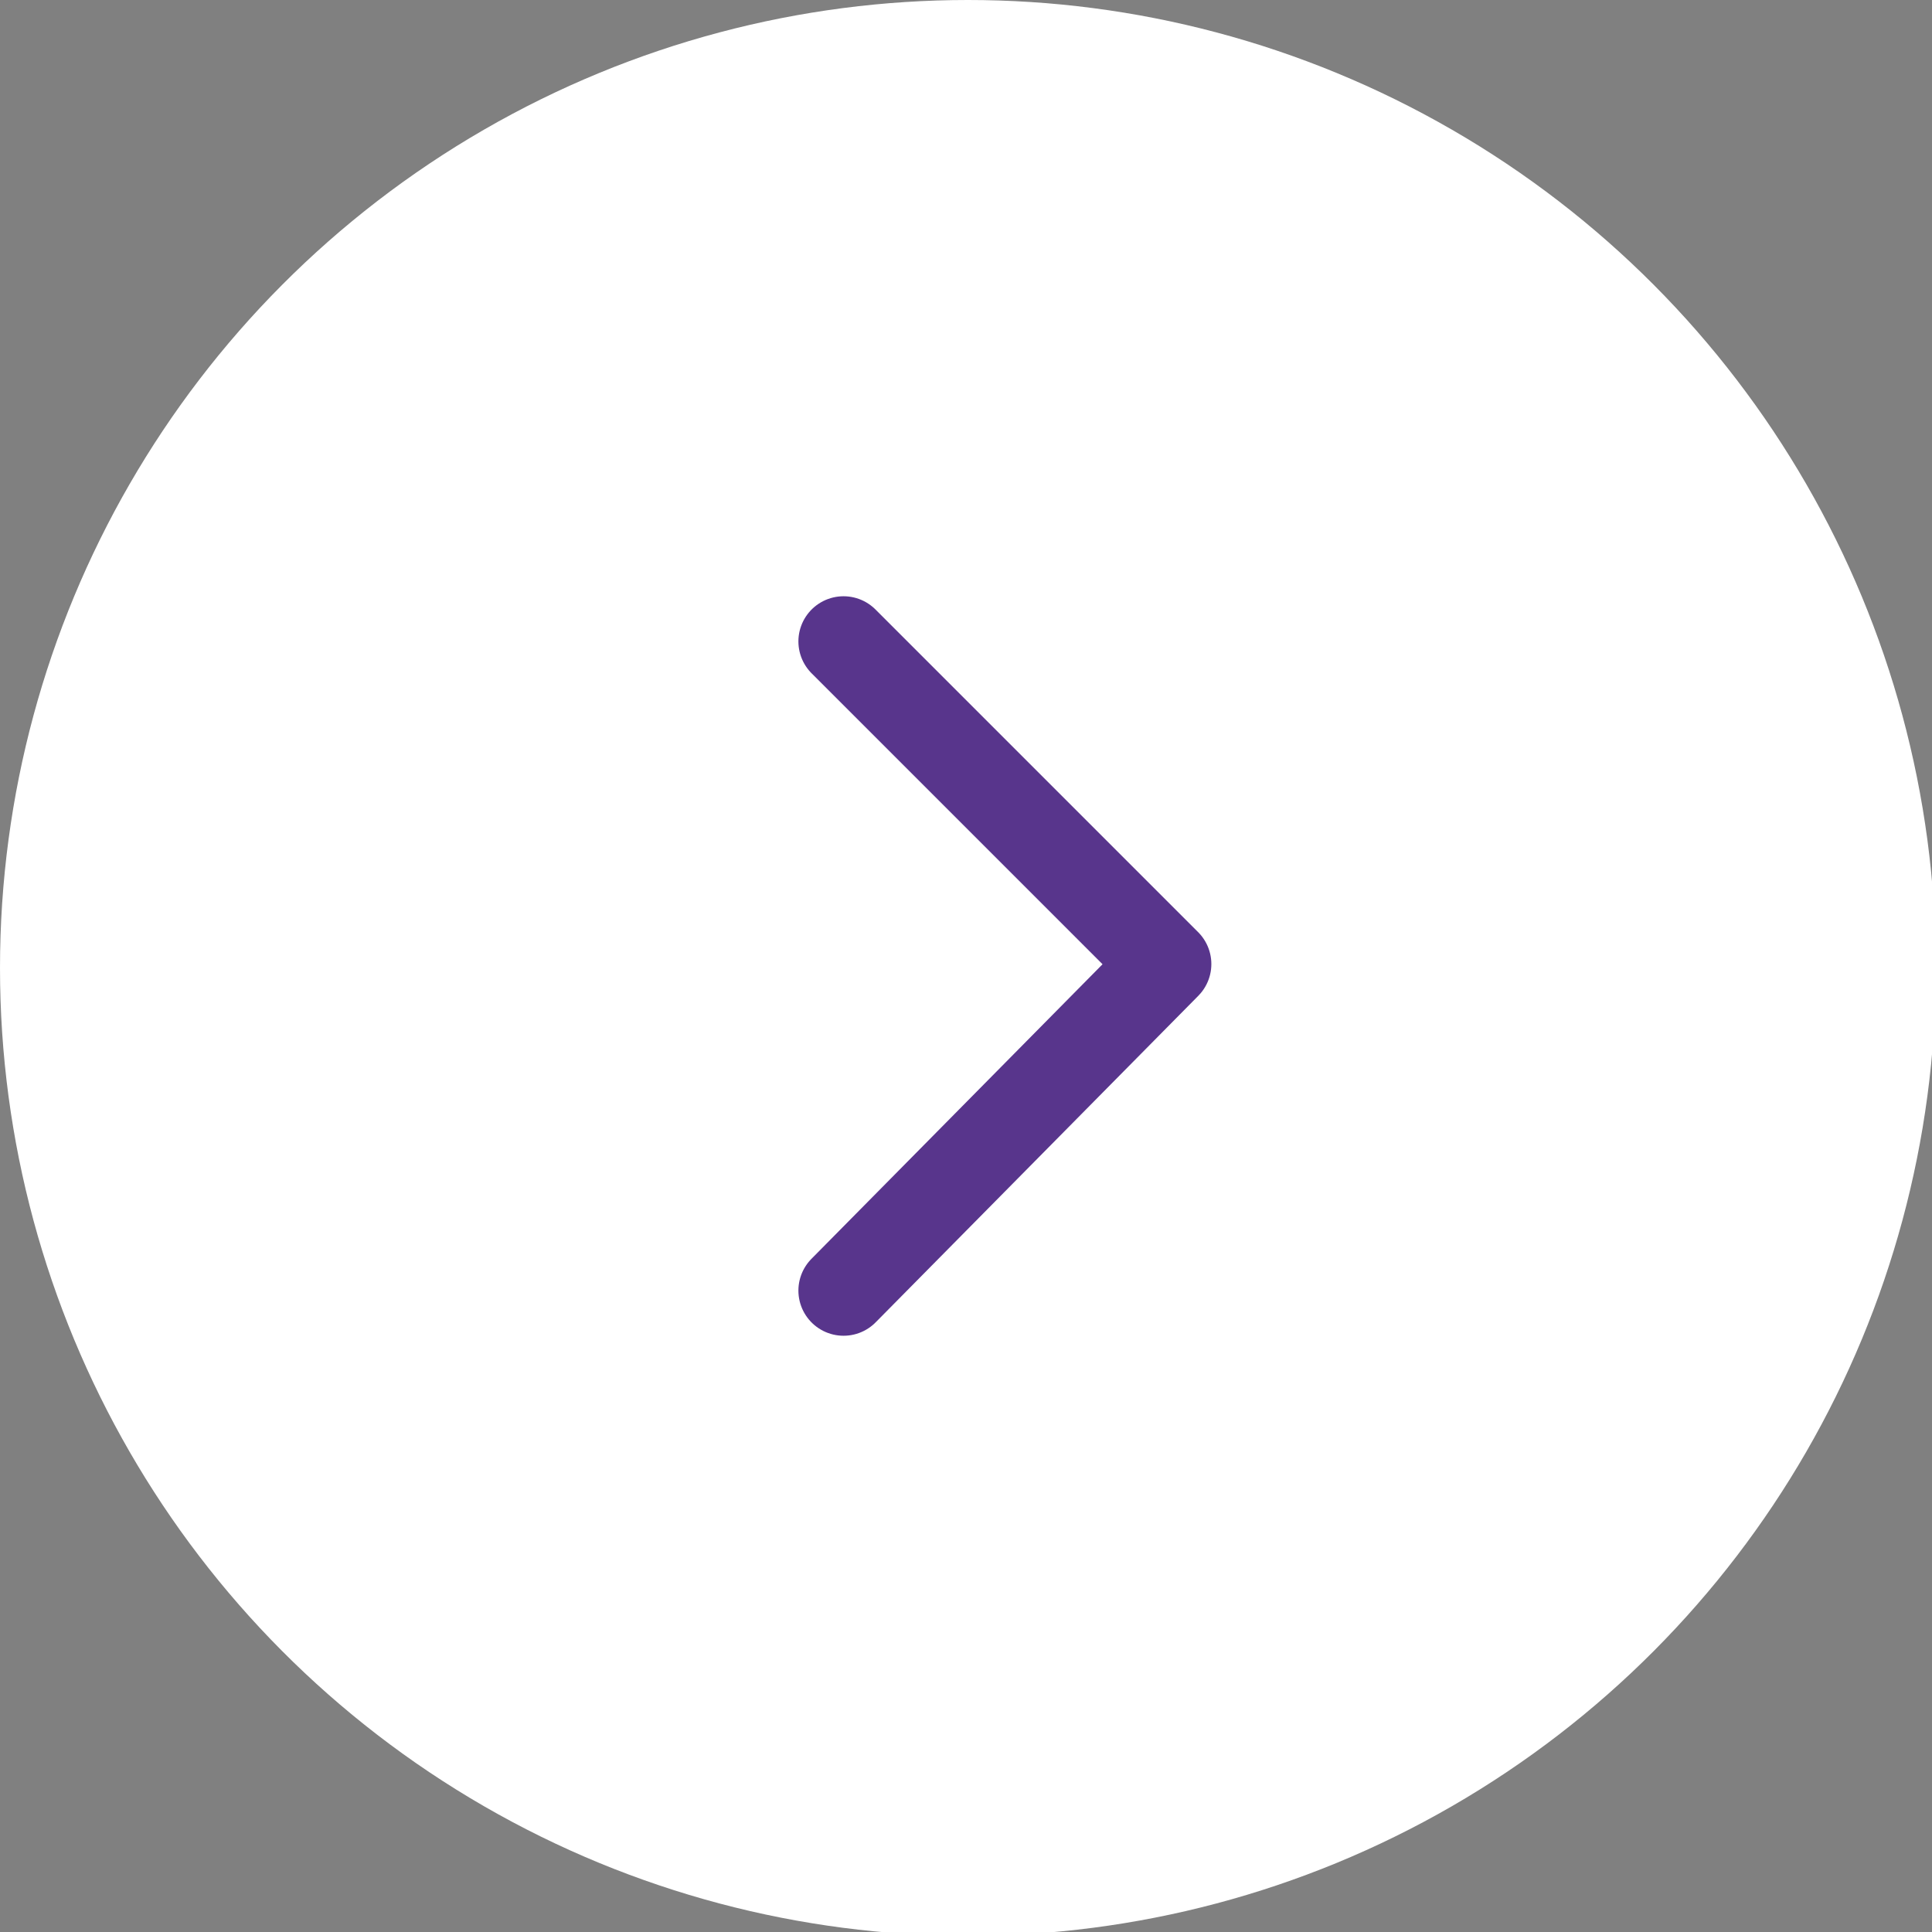 <?xml version="1.0" encoding="utf-8"?>
<!-- Generator: Adobe Illustrator 24.3.0, SVG Export Plug-In . SVG Version: 6.00 Build 0)  -->
<svg version="1.1" id="Capa_1" xmlns="http://www.w3.org/2000/svg" xmlns:xlink="http://www.w3.org/1999/xlink" x="0px" y="0px"
	 viewBox="0 0 49.7 49.7" style="enable-background:new 0 0 49.7 49.7;" xml:space="preserve">
<rect x="0" y="0" width="49.7" height="49.7" fill="#808080" stroke="none"/>
<style type="text/css">
	.st0{fill:#FFFFFF;}
	.st1{fill:none;stroke:#58358C;stroke-width:2.323;stroke-linecap:round;stroke-linejoin:round;stroke-miterlimit:10;}
</style>
<g>
	<circle class="st0" cx="24.9" cy="24.9" r="24.9"/>
	<polyline class="st1" points="21.7,16.5 30,24.8 21.7,33.2 	"/>
</g>
</svg>
